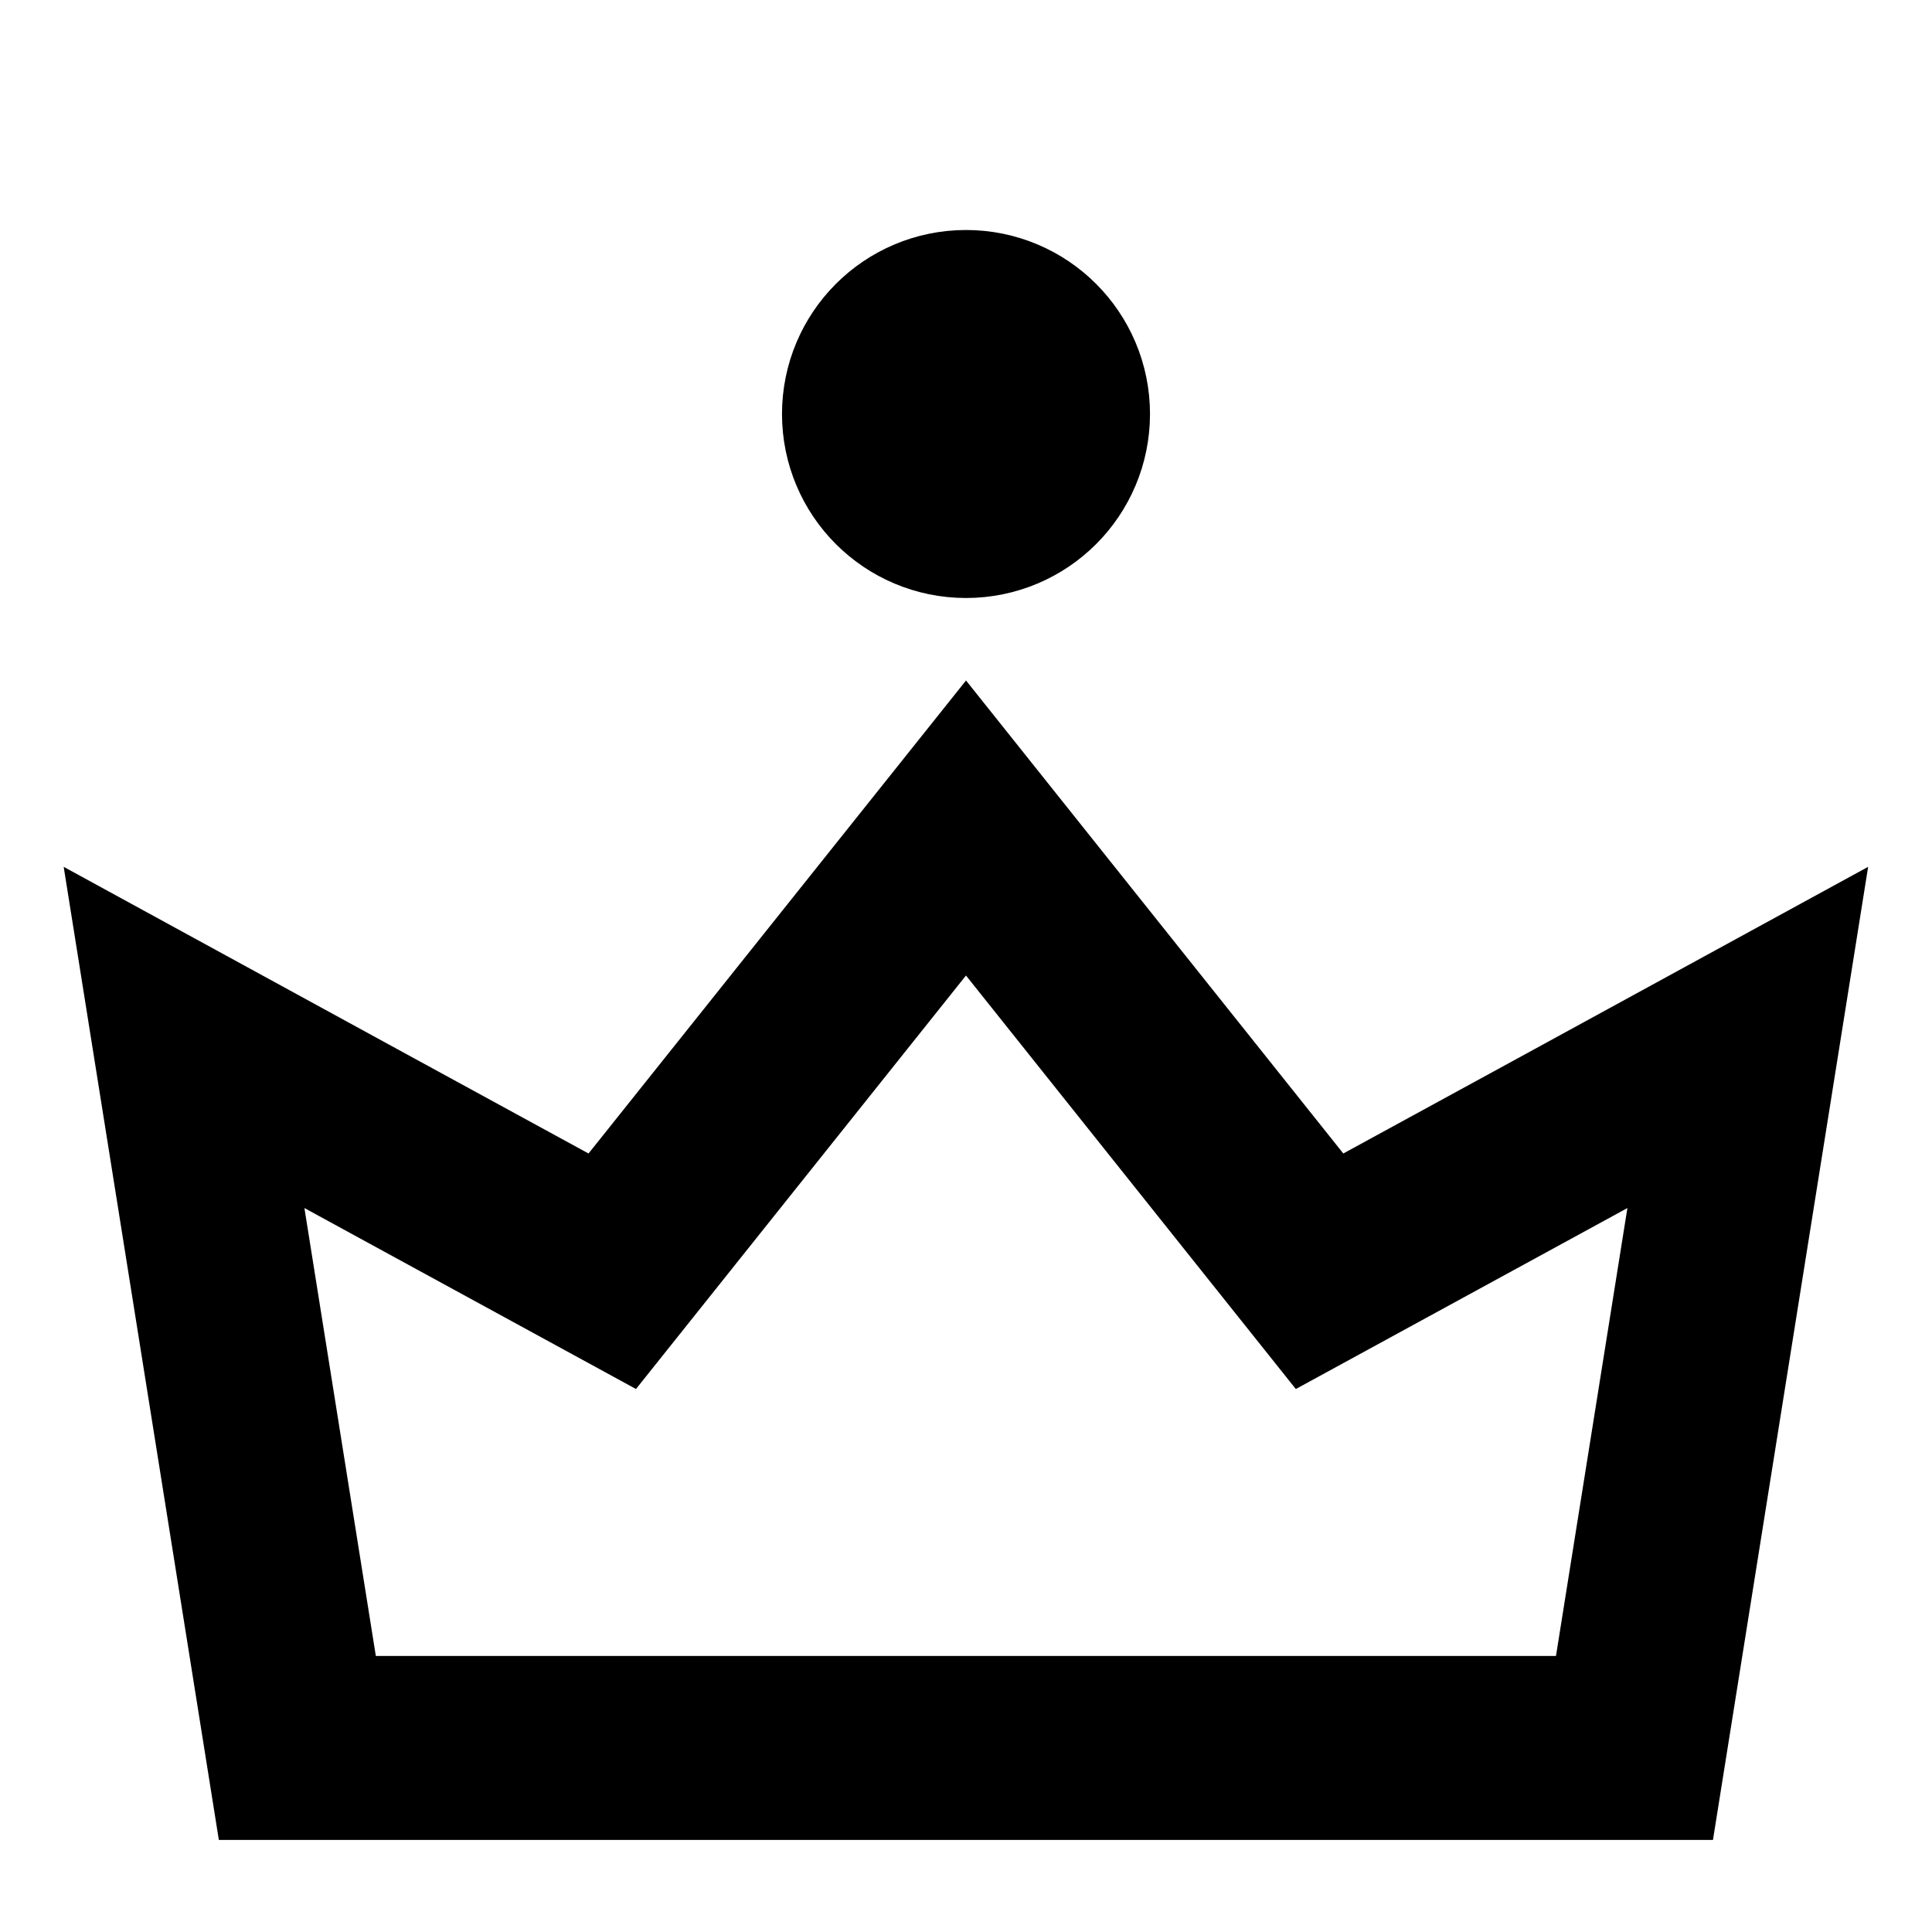 <svg width="42" height="42" viewBox="0 0 42 42" fill="none" xmlns="http://www.w3.org/2000/svg">
<path d="M21 18L28.686 27.636L34.095 24.684L37.995 22.553L35.532 37.999H6.464L4.001 22.553L7.901 24.684L13.31 27.636L21 18Z" stroke="currentColor" stroke-width="4" stroke-miterlimit="10"/>
<path d="M21 11C22.105 11 23 10.105 23 9C23 7.895 22.105 7 21 7C19.895 7 19 7.895 19 9C19 10.105 19.895 11 21 11Z" stroke="currentColor" stroke-width="4"/>
</svg>

